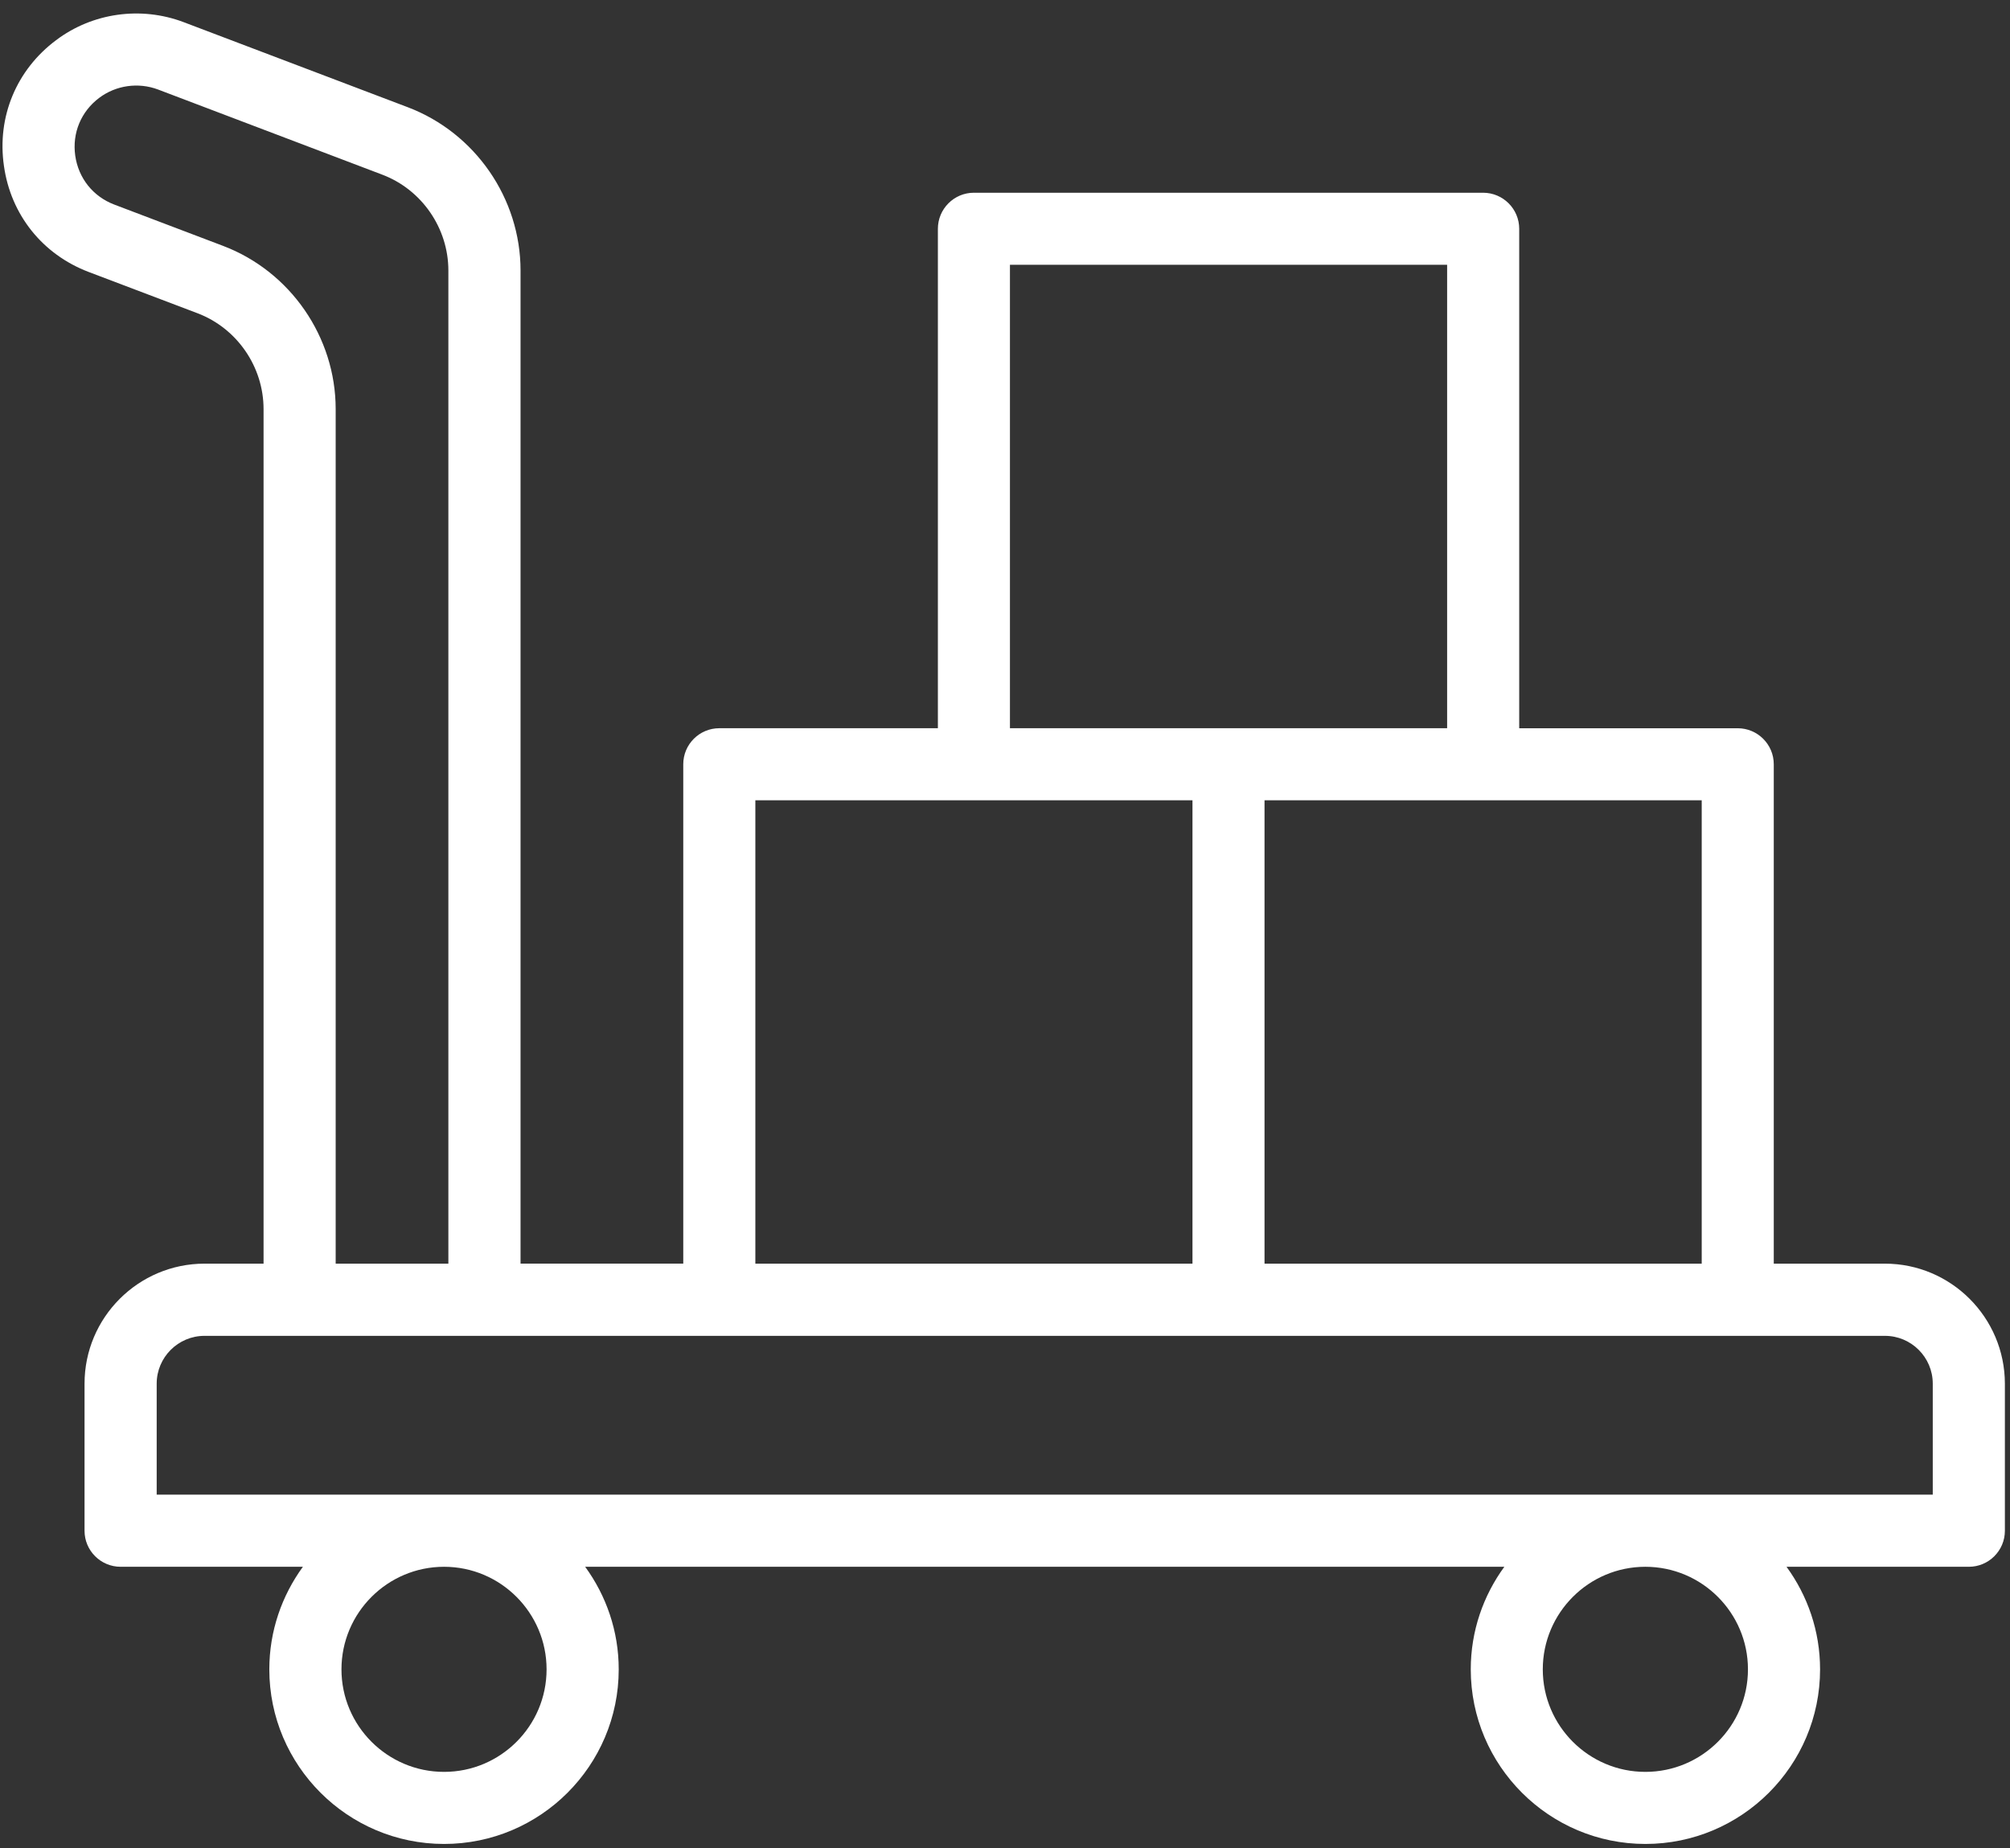 <?xml version="1.0" encoding="utf-8"?>
<!-- Generator: Adobe Illustrator 16.0.0, SVG Export Plug-In . SVG Version: 6.00 Build 0)  -->
<!DOCTYPE svg PUBLIC "-//W3C//DTD SVG 1.1//EN" "http://www.w3.org/Graphics/SVG/1.1/DTD/svg11.dtd">
<svg version="1.1" id="Layer_1" xmlns="http://www.w3.org/2000/svg" xmlns:xlink="http://www.w3.org/1999/xlink" x="0px" y="0px"
	 width="66.334px" height="61px" viewBox="0 0 66.334 61" enable-background="new 0 0 66.334 61" xml:space="preserve">
<rect x="0" y="0" width="66.334" height="61" fill="#333333" stroke="none"/>
<path fill="#FFFFFF" d="M62.205,41.712h-3.667V25.228c0-0.656-0.534-1.189-1.189-1.189h-7.212V7.552c0-0.656-0.534-1.19-1.191-1.19
	H32.14c-0.655,0-1.188,0.534-1.188,1.19v16.486h-7.214c-0.656,0-1.189,0.533-1.189,1.189v16.484h-5.37V8.929
	c0-2.378-1.495-4.544-3.72-5.389L6.06,0.731C4.647,0.196,3.047,0.423,1.85,1.327C0.541,2.306-0.103,3.856,0.129,5.47
	C0.354,7.086,1.4,8.397,2.928,8.978l3.588,1.361c1.306,0.496,2.182,1.767,2.182,3.165v28.208H6.751
	c-2.185,0-3.961,1.777-3.961,3.961v4.857c0,0.655,0.534,1.188,1.19,1.188h6.016c-0.693,0.952-1.108,2.12-1.108,3.386
	c0,3.178,2.588,5.763,5.768,5.763c3.178,0,5.763-2.585,5.763-5.763c0-1.266-0.414-2.434-1.107-3.386h30.334
	c-0.694,0.952-1.108,2.12-1.108,3.386c0,3.178,2.586,5.763,5.764,5.763s5.764-2.585,5.764-5.763c0-1.266-0.413-2.434-1.107-3.386
	h6.017c0.656,0,1.189-0.533,1.189-1.188v-4.857C66.162,43.489,64.387,41.712,62.205,41.712z M54.3,58.488
	c-1.866,0-3.385-1.518-3.385-3.384c0-1.867,1.519-3.386,3.385-3.386c1.867,0,3.386,1.519,3.386,3.386
	C57.686,56.971,56.167,58.488,54.3,58.488z M14.655,58.488c-1.867,0-3.386-1.518-3.386-3.384c0-1.867,1.519-3.386,3.386-3.386
	c1.865,0,3.383,1.519,3.383,3.386C18.038,56.971,16.521,58.488,14.655,58.488z M6.751,44.095h3.138h6.099h7.75h16.807h16.805h4.856
	c0.87,0,1.579,0.708,1.579,1.578v3.664H5.171v-3.664C5.171,44.803,5.879,44.095,6.751,44.095z M32.14,26.417h7.214v15.295H24.928
	V26.417H32.14z M47.758,24.038h-7.214H33.33V8.741h14.428V24.038z M56.16,26.417v15.295H41.732V26.417h7.213H56.16z M7.359,8.115
	L3.772,6.753C3.07,6.486,2.589,5.882,2.483,5.138c-0.105-0.745,0.19-1.458,0.794-1.91C3.83,2.814,4.565,2.71,5.216,2.955l7.398,2.81
	c1.306,0.494,2.183,1.766,2.183,3.164v32.783h-3.719V13.503C11.078,11.125,9.584,8.959,7.359,8.115z"/>
</svg>

